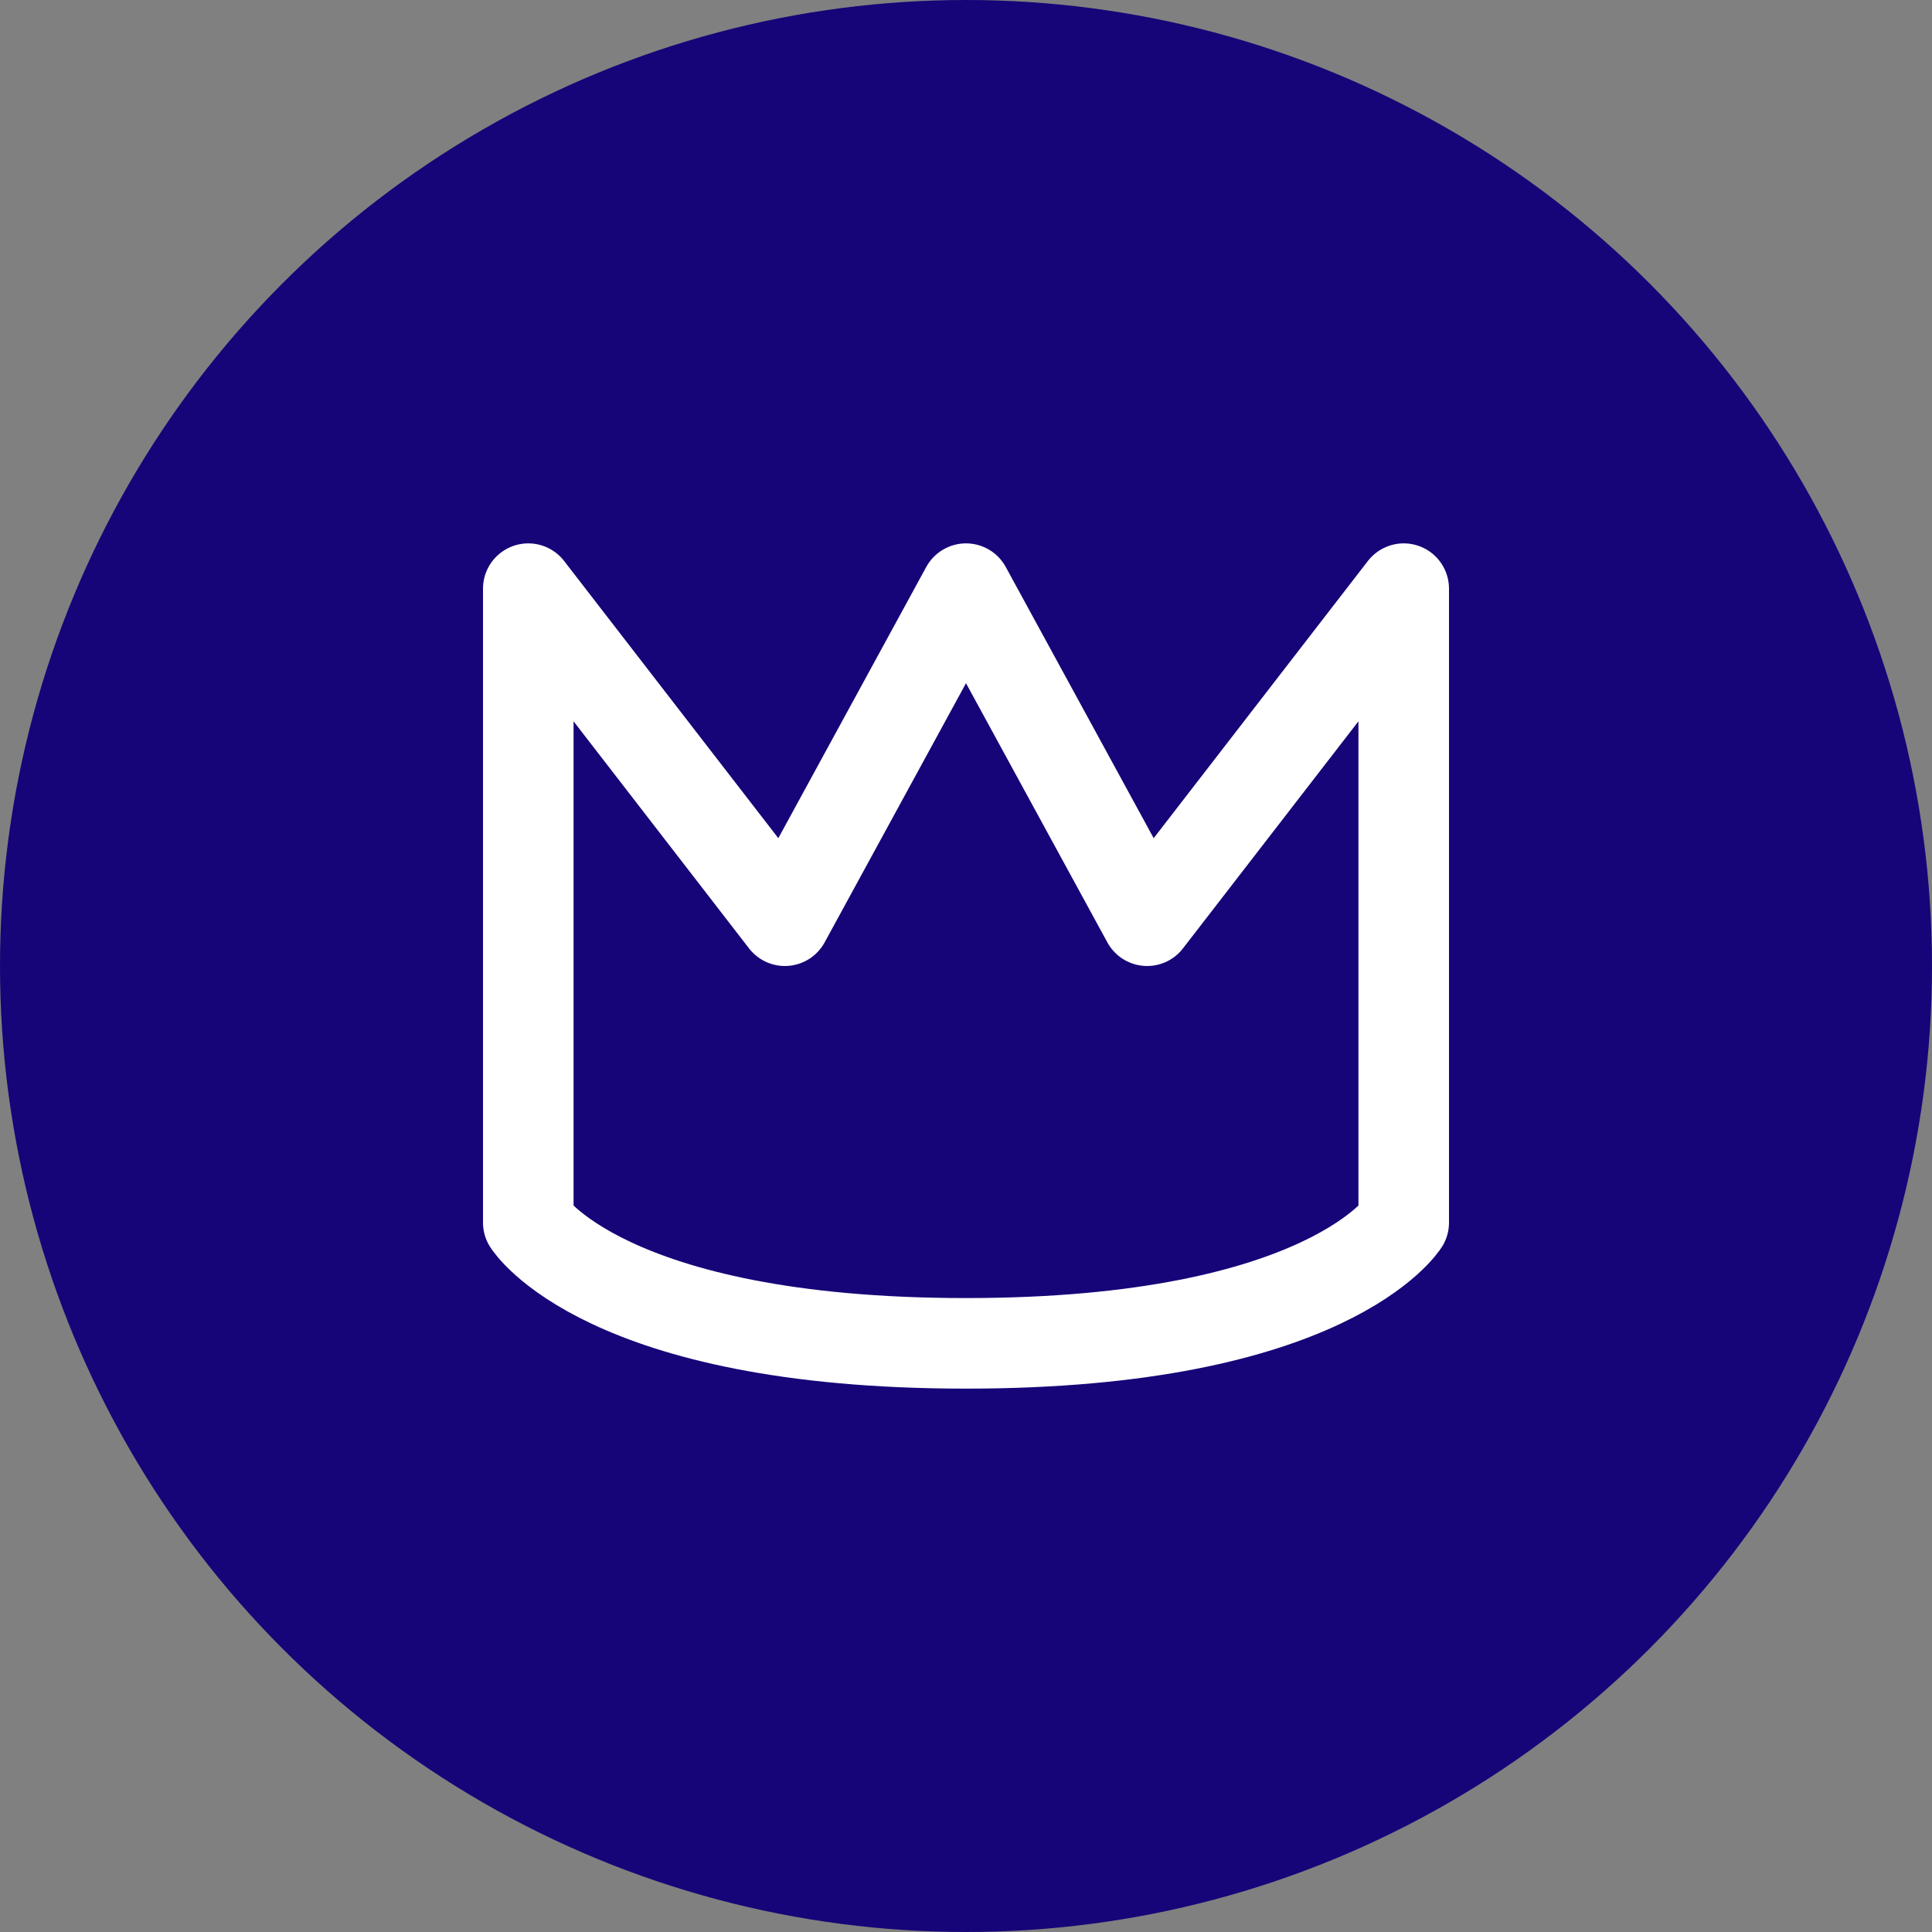 <?xml version="1.0" encoding="UTF-8"?>
<svg xmlns="http://www.w3.org/2000/svg" width="32" height="32" viewBox="0 0 32 32" fill="none">
  <rect x="0" y="0" width="32" height="32" fill="#808080" stroke="none"/>
  <circle cx="16" cy="16" r="16" fill="#150578"></circle>
  <path d="M8.75 20.25V9.75L13 15.25L16 9.75L19 15.25L23.25 9.75V20.25C23.25 20.25 22 22.25 16 22.25C10 22.25 8.75 20.25 8.75 20.25Z" stroke="white" stroke-width="1.5" stroke-linecap="round" stroke-linejoin="round"></path>
</svg>
